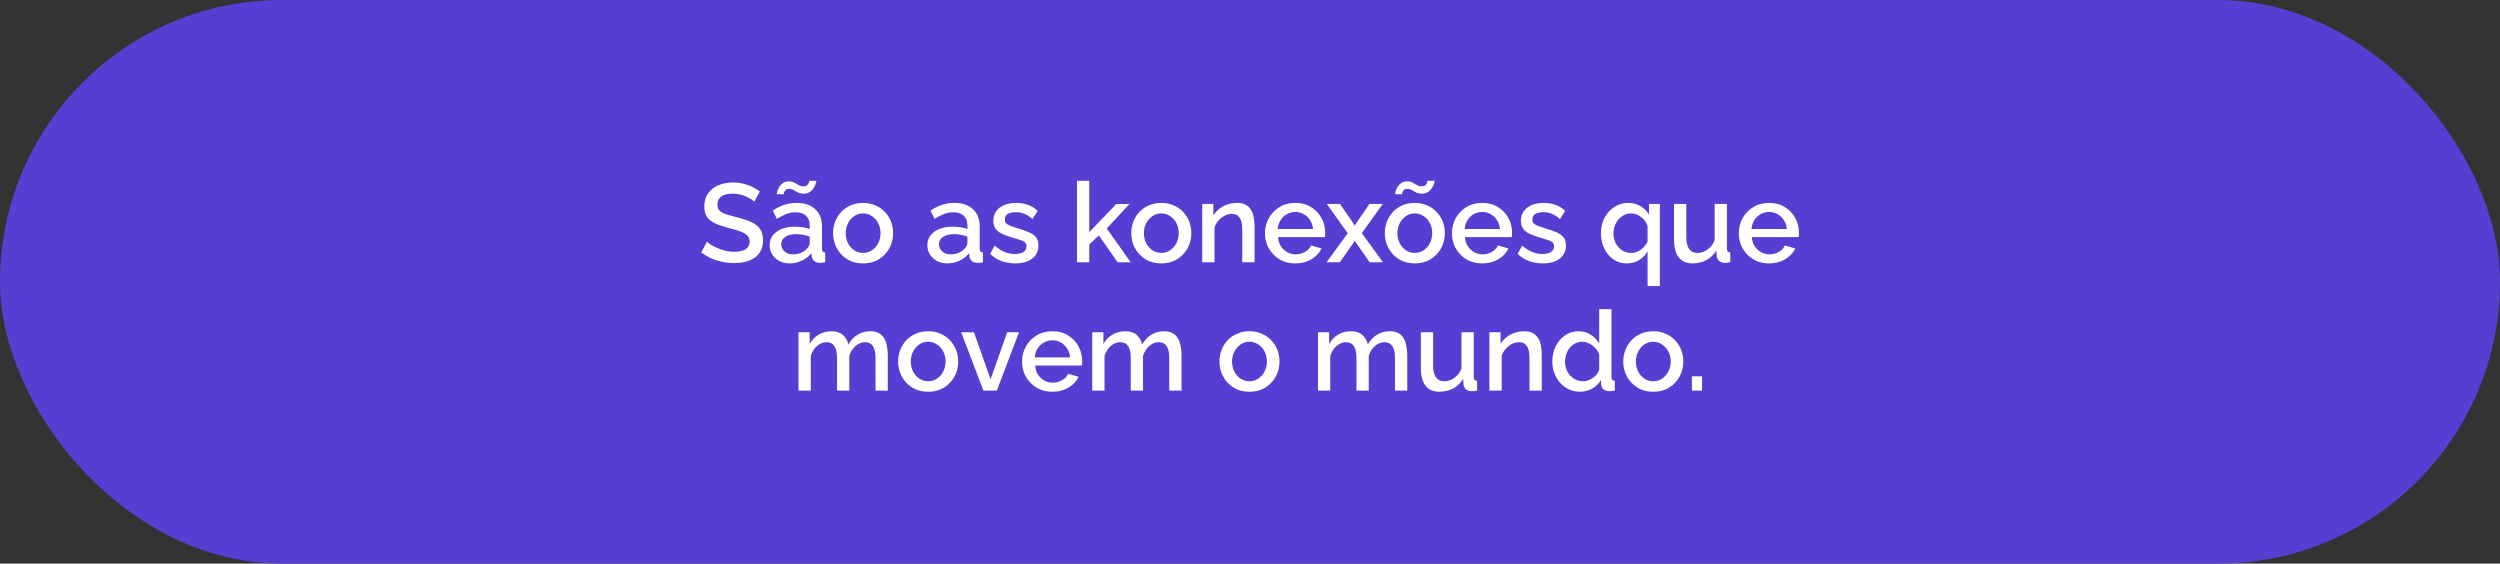 <svg xmlns="http://www.w3.org/2000/svg" width="448" height="101" viewBox="0 0 448 101" fill="none"><rect x="0" y="0" width="448" height="101" fill="#333333" stroke="none"/><rect width="448" height="101" rx="50.5" fill="#583DD3"></rect><path d="M135.152 36.14C135.019 35.993 134.826 35.84 134.572 35.68C134.319 35.507 134.019 35.347 133.672 35.2C133.326 35.053 132.952 34.933 132.552 34.84C132.152 34.747 131.739 34.7 131.312 34.7C130.379 34.7 129.686 34.873 129.232 35.22C128.779 35.567 128.552 36.047 128.552 36.66C128.552 37.113 128.679 37.473 128.932 37.74C129.186 37.993 129.572 38.207 130.092 38.38C130.612 38.553 131.266 38.74 132.052 38.94C133.012 39.167 133.846 39.44 134.552 39.76C135.259 40.067 135.799 40.48 136.172 41C136.546 41.52 136.732 42.207 136.732 43.06C136.732 43.78 136.599 44.4 136.332 44.92C136.066 45.44 135.692 45.867 135.212 46.2C134.732 46.52 134.179 46.76 133.552 46.92C132.926 47.067 132.252 47.14 131.532 47.14C130.826 47.14 130.119 47.067 129.412 46.92C128.719 46.773 128.052 46.56 127.412 46.28C126.786 45.987 126.206 45.633 125.672 45.22L126.692 43.3C126.866 43.473 127.112 43.667 127.432 43.88C127.766 44.08 128.146 44.273 128.572 44.46C129.012 44.647 129.486 44.807 129.992 44.94C130.512 45.06 131.039 45.12 131.572 45.12C132.466 45.12 133.146 44.967 133.612 44.66C134.092 44.34 134.332 43.887 134.332 43.3C134.332 42.82 134.179 42.44 133.872 42.16C133.566 41.867 133.119 41.62 132.532 41.42C131.946 41.22 131.246 41.02 130.432 40.82C129.499 40.567 128.719 40.293 128.092 40C127.466 39.693 126.992 39.307 126.672 38.84C126.366 38.36 126.212 37.753 126.212 37.02C126.212 36.087 126.439 35.3 126.892 34.66C127.346 34.007 127.959 33.52 128.732 33.2C129.519 32.867 130.399 32.7 131.372 32.7C132.012 32.7 132.619 32.773 133.192 32.92C133.766 33.053 134.299 33.24 134.792 33.48C135.299 33.72 135.759 33.993 136.172 34.3L135.152 36.14ZM137.919 43.94C137.919 43.273 138.106 42.693 138.479 42.2C138.866 41.693 139.393 41.307 140.059 41.04C140.726 40.76 141.499 40.62 142.379 40.62C142.846 40.62 143.319 40.653 143.799 40.72C144.293 40.787 144.726 40.893 145.099 41.04V40.38C145.099 39.647 144.879 39.073 144.439 38.66C143.999 38.247 143.366 38.04 142.539 38.04C141.953 38.04 141.399 38.147 140.879 38.36C140.359 38.56 139.806 38.847 139.219 39.22L138.479 37.74C139.173 37.273 139.866 36.927 140.559 36.7C141.266 36.473 142.006 36.36 142.779 36.36C144.179 36.36 145.279 36.733 146.079 37.48C146.893 38.213 147.299 39.26 147.299 40.62V44.52C147.299 44.773 147.339 44.953 147.419 45.06C147.513 45.167 147.666 45.227 147.879 45.24V47C147.679 47.04 147.499 47.067 147.339 47.08C147.179 47.093 147.046 47.1 146.939 47.1C146.473 47.1 146.119 46.987 145.879 46.76C145.639 46.533 145.499 46.267 145.459 45.96L145.399 45.36C144.946 45.947 144.366 46.4 143.659 46.72C142.953 47.04 142.239 47.2 141.519 47.2C140.826 47.2 140.206 47.06 139.659 46.78C139.113 46.487 138.686 46.093 138.379 45.6C138.073 45.107 137.919 44.553 137.919 43.94ZM144.579 44.58C144.739 44.407 144.866 44.233 144.959 44.06C145.053 43.887 145.099 43.733 145.099 43.6V42.4C144.726 42.253 144.333 42.147 143.919 42.08C143.506 42 143.099 41.96 142.699 41.96C141.899 41.96 141.246 42.12 140.739 42.44C140.246 42.76 139.999 43.2 139.999 43.76C139.999 44.067 140.079 44.36 140.239 44.64C140.413 44.92 140.653 45.147 140.959 45.32C141.279 45.493 141.673 45.58 142.139 45.58C142.619 45.58 143.079 45.487 143.519 45.3C143.959 45.113 144.313 44.873 144.579 44.58ZM144.019 34.7C143.619 34.7 143.273 34.627 142.979 34.48C142.699 34.333 142.439 34.193 142.199 34.06C141.973 33.913 141.713 33.84 141.419 33.84C141.126 33.84 140.906 33.913 140.759 34.06C140.626 34.207 140.539 34.36 140.499 34.52C140.459 34.68 140.439 34.773 140.439 34.8H139.199C139.199 34.693 139.233 34.52 139.299 34.28C139.366 34.027 139.479 33.767 139.639 33.5C139.813 33.22 140.033 32.987 140.299 32.8C140.579 32.6 140.926 32.5 141.339 32.5C141.739 32.5 142.073 32.573 142.339 32.72C142.606 32.867 142.859 33.013 143.099 33.16C143.353 33.307 143.639 33.38 143.959 33.38C144.293 33.38 144.533 33.307 144.679 33.16C144.826 33 144.919 32.84 144.959 32.68C145.013 32.52 145.039 32.427 145.039 32.4H146.299C146.299 32.493 146.259 32.66 146.179 32.9C146.113 33.14 145.993 33.4 145.819 33.68C145.646 33.96 145.413 34.2 145.119 34.4C144.826 34.6 144.459 34.7 144.019 34.7ZM154.668 47.2C153.842 47.2 153.102 47.06 152.448 46.78C151.795 46.487 151.228 46.087 150.748 45.58C150.282 45.073 149.922 44.5 149.668 43.86C149.415 43.207 149.288 42.513 149.288 41.78C149.288 41.047 149.415 40.353 149.668 39.7C149.922 39.047 150.282 38.473 150.748 37.98C151.228 37.473 151.795 37.08 152.448 36.8C153.115 36.507 153.855 36.36 154.668 36.36C155.482 36.36 156.215 36.507 156.868 36.8C157.535 37.08 158.102 37.473 158.568 37.98C159.048 38.473 159.415 39.047 159.668 39.7C159.922 40.353 160.048 41.047 160.048 41.78C160.048 42.513 159.922 43.207 159.668 43.86C159.415 44.5 159.048 45.073 158.568 45.58C158.102 46.087 157.535 46.487 156.868 46.78C156.215 47.06 155.482 47.2 154.668 47.2ZM151.548 41.8C151.548 42.467 151.688 43.067 151.968 43.6C152.248 44.133 152.622 44.553 153.088 44.86C153.555 45.167 154.082 45.32 154.668 45.32C155.242 45.32 155.762 45.167 156.228 44.86C156.708 44.54 157.088 44.113 157.368 43.58C157.648 43.033 157.788 42.433 157.788 41.78C157.788 41.113 157.648 40.513 157.368 39.98C157.088 39.447 156.708 39.027 156.228 38.72C155.762 38.4 155.242 38.24 154.668 38.24C154.082 38.24 153.555 38.4 153.088 38.72C152.622 39.04 152.248 39.467 151.968 40C151.688 40.52 151.548 41.12 151.548 41.8ZM166.181 43.94C166.181 43.273 166.368 42.693 166.741 42.2C167.128 41.693 167.654 41.307 168.321 41.04C168.988 40.76 169.761 40.62 170.641 40.62C171.108 40.62 171.581 40.653 172.061 40.72C172.554 40.787 172.988 40.893 173.361 41.04V40.38C173.361 39.647 173.141 39.073 172.701 38.66C172.261 38.247 171.628 38.04 170.801 38.04C170.214 38.04 169.661 38.147 169.141 38.36C168.621 38.56 168.068 38.847 167.481 39.22L166.741 37.74C167.434 37.273 168.128 36.927 168.821 36.7C169.528 36.473 170.268 36.36 171.041 36.36C172.441 36.36 173.541 36.733 174.341 37.48C175.154 38.213 175.561 39.26 175.561 40.62V44.52C175.561 44.773 175.601 44.953 175.681 45.06C175.774 45.167 175.928 45.227 176.141 45.24V47C175.941 47.04 175.761 47.067 175.601 47.08C175.441 47.093 175.308 47.1 175.201 47.1C174.734 47.1 174.381 46.987 174.141 46.76C173.901 46.533 173.761 46.267 173.721 45.96L173.661 45.36C173.208 45.947 172.628 46.4 171.921 46.72C171.214 47.04 170.501 47.2 169.781 47.2C169.088 47.2 168.468 47.06 167.921 46.78C167.374 46.487 166.948 46.093 166.641 45.6C166.334 45.107 166.181 44.553 166.181 43.94ZM172.841 44.58C173.001 44.407 173.128 44.233 173.221 44.06C173.314 43.887 173.361 43.733 173.361 43.6V42.4C172.988 42.253 172.594 42.147 172.181 42.08C171.768 42 171.361 41.96 170.961 41.96C170.161 41.96 169.508 42.12 169.001 42.44C168.508 42.76 168.261 43.2 168.261 43.76C168.261 44.067 168.341 44.36 168.501 44.64C168.674 44.92 168.914 45.147 169.221 45.32C169.541 45.493 169.934 45.58 170.401 45.58C170.881 45.58 171.341 45.487 171.781 45.3C172.221 45.113 172.574 44.873 172.841 44.58ZM181.95 47.2C181.07 47.2 180.237 47.06 179.45 46.78C178.663 46.487 177.99 46.053 177.43 45.48L178.25 44C178.85 44.533 179.45 44.92 180.05 45.16C180.663 45.4 181.27 45.52 181.87 45.52C182.483 45.52 182.983 45.407 183.37 45.18C183.757 44.94 183.95 44.593 183.95 44.14C183.95 43.807 183.85 43.56 183.65 43.4C183.45 43.24 183.157 43.1 182.77 42.98C182.397 42.86 181.943 42.727 181.41 42.58C180.663 42.353 180.037 42.12 179.53 41.88C179.023 41.627 178.643 41.32 178.39 40.96C178.137 40.6 178.01 40.14 178.01 39.58C178.01 38.9 178.183 38.32 178.53 37.84C178.877 37.36 179.357 36.993 179.97 36.74C180.597 36.487 181.317 36.36 182.13 36.36C182.89 36.36 183.59 36.48 184.23 36.72C184.883 36.947 185.457 37.307 185.95 37.8L185.01 39.26C184.543 38.833 184.063 38.52 183.57 38.32C183.09 38.12 182.57 38.02 182.01 38.02C181.69 38.02 181.383 38.06 181.09 38.14C180.797 38.207 180.55 38.34 180.35 38.54C180.163 38.727 180.07 38.993 180.07 39.34C180.07 39.62 180.15 39.847 180.31 40.02C180.47 40.193 180.71 40.34 181.03 40.46C181.35 40.58 181.743 40.713 182.21 40.86C183.023 41.1 183.717 41.34 184.29 41.58C184.863 41.807 185.303 42.107 185.61 42.48C185.93 42.84 186.09 43.34 186.09 43.98C186.09 44.993 185.71 45.787 184.95 46.36C184.203 46.92 183.203 47.2 181.95 47.2ZM200.276 47L196.916 42.18L195.196 43.82V47H192.996V32.4H195.196V41.6L200.036 36.56H202.396L198.336 40.94L202.616 47H200.276ZM208.106 47.2C207.279 47.2 206.539 47.06 205.886 46.78C205.233 46.487 204.666 46.087 204.186 45.58C203.719 45.073 203.359 44.5 203.106 43.86C202.853 43.207 202.726 42.513 202.726 41.78C202.726 41.047 202.853 40.353 203.106 39.7C203.359 39.047 203.719 38.473 204.186 37.98C204.666 37.473 205.233 37.08 205.886 36.8C206.553 36.507 207.293 36.36 208.106 36.36C208.919 36.36 209.653 36.507 210.306 36.8C210.973 37.08 211.539 37.473 212.006 37.98C212.486 38.473 212.853 39.047 213.106 39.7C213.359 40.353 213.486 41.047 213.486 41.78C213.486 42.513 213.359 43.207 213.106 43.86C212.853 44.5 212.486 45.073 212.006 45.58C211.539 46.087 210.973 46.487 210.306 46.78C209.653 47.06 208.919 47.2 208.106 47.2ZM204.986 41.8C204.986 42.467 205.126 43.067 205.406 43.6C205.686 44.133 206.059 44.553 206.526 44.86C206.993 45.167 207.519 45.32 208.106 45.32C208.679 45.32 209.199 45.167 209.666 44.86C210.146 44.54 210.526 44.113 210.806 43.58C211.086 43.033 211.226 42.433 211.226 41.78C211.226 41.113 211.086 40.513 210.806 39.98C210.526 39.447 210.146 39.027 209.666 38.72C209.199 38.4 208.679 38.24 208.106 38.24C207.519 38.24 206.993 38.4 206.526 38.72C206.059 39.04 205.686 39.467 205.406 40C205.126 40.52 204.986 41.12 204.986 41.8ZM224.817 47H222.617V41.14C222.617 40.167 222.457 39.453 222.137 39C221.831 38.547 221.371 38.32 220.757 38.32C220.331 38.32 219.904 38.427 219.477 38.64C219.064 38.853 218.691 39.147 218.357 39.52C218.024 39.88 217.784 40.3 217.637 40.78V47H215.437V36.54H217.437V38.64C217.704 38.173 218.051 37.773 218.477 37.44C218.917 37.093 219.411 36.827 219.957 36.64C220.504 36.453 221.084 36.36 221.697 36.36C222.324 36.36 222.837 36.473 223.237 36.7C223.651 36.927 223.971 37.24 224.197 37.64C224.437 38.027 224.597 38.48 224.677 39C224.771 39.507 224.817 40.047 224.817 40.62V47ZM232.111 47.2C231.297 47.2 230.557 47.06 229.891 46.78C229.237 46.487 228.671 46.093 228.191 45.6C227.711 45.093 227.337 44.52 227.071 43.88C226.817 43.227 226.691 42.533 226.691 41.8C226.691 40.813 226.917 39.913 227.371 39.1C227.824 38.273 228.457 37.613 229.271 37.12C230.084 36.613 231.037 36.36 232.131 36.36C233.224 36.36 234.164 36.613 234.951 37.12C235.751 37.613 236.371 38.267 236.811 39.08C237.251 39.893 237.471 40.767 237.471 41.7C237.471 41.86 237.464 42.013 237.451 42.16C237.437 42.293 237.424 42.407 237.411 42.5H229.031C229.071 43.113 229.237 43.653 229.531 44.12C229.837 44.573 230.224 44.933 230.691 45.2C231.157 45.453 231.657 45.58 232.191 45.58C232.777 45.58 233.331 45.433 233.851 45.14C234.384 44.847 234.744 44.46 234.931 43.98L236.811 44.52C236.584 45.027 236.237 45.487 235.771 45.9C235.317 46.3 234.777 46.62 234.151 46.86C233.524 47.087 232.844 47.2 232.111 47.2ZM228.971 41.04H235.291C235.251 40.44 235.077 39.913 234.771 39.46C234.477 38.993 234.097 38.633 233.631 38.38C233.177 38.113 232.671 37.98 232.111 37.98C231.564 37.98 231.057 38.113 230.591 38.38C230.137 38.633 229.764 38.993 229.471 39.46C229.177 39.913 229.011 40.44 228.971 41.04ZM240.115 36.54L242.595 40.12L242.775 40.46L242.955 40.12L245.415 36.54H247.795L244.035 41.78L247.835 47H245.455L242.955 43.44L242.775 43.12L242.595 43.44L240.095 47H237.715L241.515 41.8L237.755 36.54H240.115ZM253.536 47.2C252.709 47.2 251.969 47.06 251.316 46.78C250.662 46.487 250.096 46.087 249.616 45.58C249.149 45.073 248.789 44.5 248.536 43.86C248.282 43.207 248.156 42.513 248.156 41.78C248.156 41.047 248.282 40.353 248.536 39.7C248.789 39.047 249.149 38.473 249.616 37.98C250.096 37.473 250.662 37.08 251.316 36.8C251.982 36.507 252.722 36.36 253.536 36.36C254.349 36.36 255.082 36.507 255.736 36.8C256.402 37.08 256.969 37.473 257.436 37.98C257.916 38.473 258.282 39.047 258.536 39.7C258.789 40.353 258.916 41.047 258.916 41.78C258.916 42.513 258.789 43.207 258.536 43.86C258.282 44.5 257.916 45.073 257.436 45.58C256.969 46.087 256.402 46.487 255.736 46.78C255.082 47.06 254.349 47.2 253.536 47.2ZM250.416 41.8C250.416 42.467 250.556 43.067 250.836 43.6C251.116 44.133 251.489 44.553 251.956 44.86C252.422 45.167 252.949 45.32 253.536 45.32C254.109 45.32 254.629 45.167 255.096 44.86C255.576 44.54 255.956 44.113 256.236 43.58C256.516 43.033 256.656 42.433 256.656 41.78C256.656 41.113 256.516 40.513 256.236 39.98C255.956 39.447 255.576 39.027 255.096 38.72C254.629 38.4 254.109 38.24 253.536 38.24C252.949 38.24 252.422 38.4 251.956 38.72C251.489 39.04 251.116 39.467 250.836 40C250.556 40.52 250.416 41.12 250.416 41.8ZM254.816 34.7C254.416 34.7 254.069 34.627 253.776 34.48C253.496 34.333 253.236 34.193 252.996 34.06C252.769 33.913 252.509 33.84 252.216 33.84C251.922 33.84 251.702 33.913 251.556 34.06C251.422 34.207 251.336 34.36 251.296 34.52C251.256 34.68 251.236 34.773 251.236 34.8H249.996C249.996 34.693 250.029 34.52 250.096 34.28C250.162 34.027 250.276 33.767 250.436 33.5C250.609 33.22 250.829 32.987 251.096 32.8C251.376 32.6 251.722 32.5 252.136 32.5C252.536 32.5 252.869 32.573 253.136 32.72C253.402 32.867 253.656 33.013 253.896 33.16C254.149 33.307 254.436 33.38 254.756 33.38C255.089 33.38 255.329 33.307 255.476 33.16C255.622 33 255.716 32.84 255.756 32.68C255.809 32.52 255.836 32.427 255.836 32.4H257.096C257.096 32.493 257.056 32.66 256.976 32.9C256.909 33.14 256.789 33.4 256.616 33.68C256.442 33.96 256.209 34.2 255.916 34.4C255.622 34.6 255.256 34.7 254.816 34.7ZM265.607 47.2C264.794 47.2 264.054 47.06 263.387 46.78C262.734 46.487 262.167 46.093 261.687 45.6C261.207 45.093 260.834 44.52 260.567 43.88C260.314 43.227 260.187 42.533 260.187 41.8C260.187 40.813 260.414 39.913 260.867 39.1C261.32 38.273 261.954 37.613 262.767 37.12C263.58 36.613 264.534 36.36 265.627 36.36C266.72 36.36 267.66 36.613 268.447 37.12C269.247 37.613 269.867 38.267 270.307 39.08C270.747 39.893 270.967 40.767 270.967 41.7C270.967 41.86 270.96 42.013 270.947 42.16C270.934 42.293 270.92 42.407 270.907 42.5H262.527C262.567 43.113 262.734 43.653 263.027 44.12C263.334 44.573 263.72 44.933 264.187 45.2C264.654 45.453 265.154 45.58 265.687 45.58C266.274 45.58 266.827 45.433 267.347 45.14C267.88 44.847 268.24 44.46 268.427 43.98L270.307 44.52C270.08 45.027 269.734 45.487 269.267 45.9C268.814 46.3 268.274 46.62 267.647 46.86C267.02 47.087 266.34 47.2 265.607 47.2ZM262.467 41.04H268.787C268.747 40.44 268.574 39.913 268.267 39.46C267.974 38.993 267.594 38.633 267.127 38.38C266.674 38.113 266.167 37.98 265.607 37.98C265.06 37.98 264.554 38.113 264.087 38.38C263.634 38.633 263.26 38.993 262.967 39.46C262.674 39.913 262.507 40.44 262.467 41.04ZM276.481 47.2C275.601 47.2 274.768 47.06 273.981 46.78C273.195 46.487 272.521 46.053 271.961 45.48L272.781 44C273.381 44.533 273.981 44.92 274.581 45.16C275.195 45.4 275.801 45.52 276.401 45.52C277.015 45.52 277.515 45.407 277.901 45.18C278.288 44.94 278.481 44.593 278.481 44.14C278.481 43.807 278.381 43.56 278.181 43.4C277.981 43.24 277.688 43.1 277.301 42.98C276.928 42.86 276.475 42.727 275.941 42.58C275.195 42.353 274.568 42.12 274.061 41.88C273.555 41.627 273.175 41.32 272.921 40.96C272.668 40.6 272.541 40.14 272.541 39.58C272.541 38.9 272.715 38.32 273.061 37.84C273.408 37.36 273.888 36.993 274.501 36.74C275.128 36.487 275.848 36.36 276.661 36.36C277.421 36.36 278.121 36.48 278.761 36.72C279.415 36.947 279.988 37.307 280.481 37.8L279.541 39.26C279.075 38.833 278.595 38.52 278.101 38.32C277.621 38.12 277.101 38.02 276.541 38.02C276.221 38.02 275.915 38.06 275.621 38.14C275.328 38.207 275.081 38.34 274.881 38.54C274.695 38.727 274.601 38.993 274.601 39.34C274.601 39.62 274.681 39.847 274.841 40.02C275.001 40.193 275.241 40.34 275.561 40.46C275.881 40.58 276.275 40.713 276.741 40.86C277.555 41.1 278.248 41.34 278.821 41.58C279.395 41.807 279.835 42.107 280.141 42.48C280.461 42.84 280.621 43.34 280.621 43.98C280.621 44.993 280.241 45.787 279.481 46.36C278.735 46.92 277.735 47.2 276.481 47.2ZM291.507 47.2C290.827 47.2 290.2 47.06 289.627 46.78C289.067 46.487 288.58 46.093 288.167 45.6C287.754 45.093 287.434 44.513 287.207 43.86C286.994 43.193 286.887 42.493 286.887 41.76C286.887 41.013 287.007 40.313 287.247 39.66C287.5 39.007 287.847 38.433 288.287 37.94C288.74 37.447 289.267 37.06 289.867 36.78C290.467 36.5 291.114 36.36 291.807 36.36C292.607 36.36 293.327 36.553 293.967 36.94C294.62 37.327 295.134 37.827 295.507 38.44V36.54H297.447V51.26H295.247V45.04C294.367 46.48 293.12 47.2 291.507 47.2ZM292.307 45.32C292.747 45.32 293.147 45.233 293.507 45.06C293.88 44.887 294.207 44.653 294.487 44.36C294.78 44.053 295.034 43.707 295.247 43.32V40.56C295.18 40.24 295.047 39.947 294.847 39.68C294.66 39.4 294.427 39.153 294.147 38.94C293.867 38.713 293.567 38.54 293.247 38.42C292.927 38.3 292.614 38.24 292.307 38.24C291.84 38.24 291.414 38.34 291.027 38.54C290.64 38.74 290.3 39.013 290.007 39.36C289.727 39.693 289.507 40.073 289.347 40.5C289.2 40.927 289.127 41.367 289.127 41.82C289.127 42.46 289.26 43.047 289.527 43.58C289.807 44.1 290.18 44.52 290.647 44.84C291.127 45.16 291.68 45.32 292.307 45.32ZM299.986 42.94V36.54H302.186V42.5C302.186 43.433 302.352 44.14 302.686 44.62C303.032 45.087 303.532 45.32 304.186 45.32C304.599 45.32 304.999 45.233 305.386 45.06C305.786 44.887 306.146 44.633 306.466 44.3C306.799 43.953 307.066 43.54 307.266 43.06V36.54H309.466V44.52C309.466 44.773 309.512 44.953 309.606 45.06C309.699 45.167 309.852 45.227 310.066 45.24V47C309.839 47.04 309.652 47.067 309.506 47.08C309.359 47.093 309.219 47.1 309.086 47.1C308.686 47.1 308.352 46.993 308.086 46.78C307.819 46.553 307.666 46.267 307.626 45.92L307.586 44.88C307.119 45.64 306.512 46.22 305.766 46.62C305.019 47.007 304.199 47.2 303.306 47.2C302.212 47.2 301.386 46.84 300.826 46.12C300.266 45.4 299.986 44.34 299.986 42.94ZM317.013 47.2C316.2 47.2 315.46 47.06 314.793 46.78C314.14 46.487 313.573 46.093 313.093 45.6C312.613 45.093 312.24 44.52 311.973 43.88C311.72 43.227 311.593 42.533 311.593 41.8C311.593 40.813 311.82 39.913 312.273 39.1C312.726 38.273 313.36 37.613 314.173 37.12C314.986 36.613 315.94 36.36 317.033 36.36C318.126 36.36 319.066 36.613 319.853 37.12C320.653 37.613 321.273 38.267 321.713 39.08C322.153 39.893 322.373 40.767 322.373 41.7C322.373 41.86 322.366 42.013 322.353 42.16C322.34 42.293 322.326 42.407 322.313 42.5H313.933C313.973 43.113 314.14 43.653 314.433 44.12C314.74 44.573 315.126 44.933 315.593 45.2C316.06 45.453 316.56 45.58 317.093 45.58C317.68 45.58 318.233 45.433 318.753 45.14C319.286 44.847 319.646 44.46 319.833 43.98L321.713 44.52C321.486 45.027 321.14 45.487 320.673 45.9C320.22 46.3 319.68 46.62 319.053 46.86C318.426 47.087 317.746 47.2 317.013 47.2ZM313.873 41.04H320.193C320.153 40.44 319.98 39.913 319.673 39.46C319.38 38.993 319 38.633 318.533 38.38C318.08 38.113 317.573 37.98 317.013 37.98C316.466 37.98 315.96 38.113 315.493 38.38C315.04 38.633 314.666 38.993 314.373 39.46C314.08 39.913 313.913 40.44 313.873 41.04ZM159.093 70H156.893V64.14C156.893 63.167 156.733 62.453 156.413 62C156.093 61.547 155.627 61.32 155.013 61.32C154.4 61.32 153.827 61.553 153.293 62.02C152.773 62.473 152.407 63.067 152.193 63.8V70H149.993V64.14C149.993 63.167 149.833 62.453 149.513 62C149.193 61.547 148.733 61.32 148.133 61.32C147.52 61.32 146.947 61.547 146.413 62C145.893 62.453 145.52 63.047 145.293 63.78V70H143.093V59.54H145.093V61.64C145.507 60.907 146.047 60.347 146.713 59.96C147.393 59.56 148.167 59.36 149.033 59.36C149.9 59.36 150.58 59.587 151.073 60.04C151.58 60.493 151.893 61.06 152.013 61.74C152.467 60.967 153.02 60.38 153.673 59.98C154.34 59.567 155.1 59.36 155.953 59.36C156.567 59.36 157.08 59.473 157.493 59.7C157.907 59.927 158.227 60.24 158.453 60.64C158.68 61.027 158.84 61.48 158.933 62C159.04 62.507 159.093 63.047 159.093 63.62V70ZM166.329 70.2C165.502 70.2 164.762 70.06 164.109 69.78C163.455 69.487 162.889 69.087 162.409 68.58C161.942 68.073 161.582 67.5 161.329 66.86C161.075 66.207 160.949 65.513 160.949 64.78C160.949 64.047 161.075 63.353 161.329 62.7C161.582 62.047 161.942 61.473 162.409 60.98C162.889 60.473 163.455 60.08 164.109 59.8C164.775 59.507 165.515 59.36 166.329 59.36C167.142 59.36 167.875 59.507 168.529 59.8C169.195 60.08 169.762 60.473 170.229 60.98C170.709 61.473 171.075 62.047 171.329 62.7C171.582 63.353 171.709 64.047 171.709 64.78C171.709 65.513 171.582 66.207 171.329 66.86C171.075 67.5 170.709 68.073 170.229 68.58C169.762 69.087 169.195 69.487 168.529 69.78C167.875 70.06 167.142 70.2 166.329 70.2ZM163.209 64.8C163.209 65.467 163.349 66.067 163.629 66.6C163.909 67.133 164.282 67.553 164.749 67.86C165.215 68.167 165.742 68.32 166.329 68.32C166.902 68.32 167.422 68.167 167.889 67.86C168.369 67.54 168.749 67.113 169.029 66.58C169.309 66.033 169.449 65.433 169.449 64.78C169.449 64.113 169.309 63.513 169.029 62.98C168.749 62.447 168.369 62.027 167.889 61.72C167.422 61.4 166.902 61.24 166.329 61.24C165.742 61.24 165.215 61.4 164.749 61.72C164.282 62.04 163.909 62.467 163.629 63C163.349 63.52 163.209 64.12 163.209 64.8ZM176.228 70L172.248 59.54H174.528L177.508 67.96L180.488 59.54H182.608L178.628 70H176.228ZM188.576 70.2C187.762 70.2 187.022 70.06 186.356 69.78C185.702 69.487 185.136 69.093 184.656 68.6C184.176 68.093 183.802 67.52 183.536 66.88C183.282 66.227 183.156 65.533 183.156 64.8C183.156 63.813 183.382 62.913 183.836 62.1C184.289 61.273 184.922 60.613 185.736 60.12C186.549 59.613 187.502 59.36 188.596 59.36C189.689 59.36 190.629 59.613 191.416 60.12C192.216 60.613 192.836 61.267 193.276 62.08C193.716 62.893 193.936 63.767 193.936 64.7C193.936 64.86 193.929 65.013 193.916 65.16C193.902 65.293 193.889 65.407 193.876 65.5H185.496C185.536 66.113 185.702 66.653 185.996 67.12C186.302 67.573 186.689 67.933 187.156 68.2C187.622 68.453 188.122 68.58 188.656 68.58C189.242 68.58 189.796 68.433 190.316 68.14C190.849 67.847 191.209 67.46 191.396 66.98L193.276 67.52C193.049 68.027 192.702 68.487 192.236 68.9C191.782 69.3 191.242 69.62 190.616 69.86C189.989 70.087 189.309 70.2 188.576 70.2ZM185.436 64.04H191.756C191.716 63.44 191.542 62.913 191.236 62.46C190.942 61.993 190.562 61.633 190.096 61.38C189.642 61.113 189.136 60.98 188.576 60.98C188.029 60.98 187.522 61.113 187.056 61.38C186.602 61.633 186.229 61.993 185.936 62.46C185.642 62.913 185.476 63.44 185.436 64.04ZM211.73 70H209.53V64.14C209.53 63.167 209.37 62.453 209.05 62C208.73 61.547 208.263 61.32 207.65 61.32C207.037 61.32 206.463 61.553 205.93 62.02C205.41 62.473 205.043 63.067 204.83 63.8V70H202.63V64.14C202.63 63.167 202.47 62.453 202.15 62C201.83 61.547 201.37 61.32 200.77 61.32C200.157 61.32 199.583 61.547 199.05 62C198.53 62.453 198.157 63.047 197.93 63.78V70H195.73V59.54H197.73V61.64C198.143 60.907 198.683 60.347 199.35 59.96C200.03 59.56 200.803 59.36 201.67 59.36C202.537 59.36 203.217 59.587 203.71 60.04C204.217 60.493 204.53 61.06 204.65 61.74C205.103 60.967 205.657 60.38 206.31 59.98C206.977 59.567 207.737 59.36 208.59 59.36C209.203 59.36 209.717 59.473 210.13 59.7C210.543 59.927 210.863 60.24 211.09 60.64C211.317 61.027 211.477 61.48 211.57 62C211.677 62.507 211.73 63.047 211.73 63.62V70ZM223.907 70.2C223.08 70.2 222.34 70.06 221.687 69.78C221.033 69.487 220.467 69.087 219.987 68.58C219.52 68.073 219.16 67.5 218.907 66.86C218.653 66.207 218.527 65.513 218.527 64.78C218.527 64.047 218.653 63.353 218.907 62.7C219.16 62.047 219.52 61.473 219.987 60.98C220.467 60.473 221.033 60.08 221.687 59.8C222.353 59.507 223.093 59.36 223.907 59.36C224.72 59.36 225.453 59.507 226.107 59.8C226.773 60.08 227.34 60.473 227.807 60.98C228.287 61.473 228.653 62.047 228.907 62.7C229.16 63.353 229.287 64.047 229.287 64.78C229.287 65.513 229.16 66.207 228.907 66.86C228.653 67.5 228.287 68.073 227.807 68.58C227.34 69.087 226.773 69.487 226.107 69.78C225.453 70.06 224.72 70.2 223.907 70.2ZM220.787 64.8C220.787 65.467 220.927 66.067 221.207 66.6C221.487 67.133 221.86 67.553 222.327 67.86C222.793 68.167 223.32 68.32 223.907 68.32C224.48 68.32 225 68.167 225.467 67.86C225.947 67.54 226.327 67.113 226.607 66.58C226.887 66.033 227.027 65.433 227.027 64.78C227.027 64.113 226.887 63.513 226.607 62.98C226.327 62.447 225.947 62.027 225.467 61.72C225 61.4 224.48 61.24 223.907 61.24C223.32 61.24 222.793 61.4 222.327 61.72C221.86 62.04 221.487 62.467 221.207 63C220.927 63.52 220.787 64.12 220.787 64.8ZM252.179 70H249.979V64.14C249.979 63.167 249.819 62.453 249.499 62C249.179 61.547 248.713 61.32 248.099 61.32C247.486 61.32 246.913 61.553 246.379 62.02C245.859 62.473 245.493 63.067 245.279 63.8V70H243.079V64.14C243.079 63.167 242.919 62.453 242.599 62C242.279 61.547 241.819 61.32 241.219 61.32C240.606 61.32 240.033 61.547 239.499 62C238.979 62.453 238.606 63.047 238.379 63.78V70H236.179V59.54H238.179V61.64C238.593 60.907 239.133 60.347 239.799 59.96C240.479 59.56 241.253 59.36 242.119 59.36C242.986 59.36 243.666 59.587 244.159 60.04C244.666 60.493 244.979 61.06 245.099 61.74C245.553 60.967 246.106 60.38 246.759 59.98C247.426 59.567 248.186 59.36 249.039 59.36C249.653 59.36 250.166 59.473 250.579 59.7C250.993 59.927 251.313 60.24 251.539 60.64C251.766 61.027 251.926 61.48 252.019 62C252.126 62.507 252.179 63.047 252.179 63.62V70ZM254.615 65.94V59.54H256.815V65.5C256.815 66.433 256.981 67.14 257.315 67.62C257.661 68.087 258.161 68.32 258.815 68.32C259.228 68.32 259.628 68.233 260.015 68.06C260.415 67.887 260.775 67.633 261.095 67.3C261.428 66.953 261.695 66.54 261.895 66.06V59.54H264.095V67.52C264.095 67.773 264.141 67.953 264.235 68.06C264.328 68.167 264.481 68.227 264.695 68.24V70C264.468 70.04 264.281 70.067 264.135 70.08C263.988 70.093 263.848 70.1 263.715 70.1C263.315 70.1 262.981 69.993 262.715 69.78C262.448 69.553 262.295 69.267 262.255 68.92L262.215 67.88C261.748 68.64 261.141 69.22 260.395 69.62C259.648 70.007 258.828 70.2 257.935 70.2C256.841 70.2 256.015 69.84 255.455 69.12C254.895 68.4 254.615 67.34 254.615 65.94ZM276.282 70H274.082V64.14C274.082 63.167 273.922 62.453 273.602 62C273.295 61.547 272.835 61.32 272.222 61.32C271.795 61.32 271.369 61.427 270.942 61.64C270.529 61.853 270.155 62.147 269.822 62.52C269.489 62.88 269.249 63.3 269.102 63.78V70H266.902V59.54H268.902V61.64C269.169 61.173 269.515 60.773 269.942 60.44C270.382 60.093 270.875 59.827 271.422 59.64C271.969 59.453 272.549 59.36 273.162 59.36C273.789 59.36 274.302 59.473 274.702 59.7C275.115 59.927 275.435 60.24 275.662 60.64C275.902 61.027 276.062 61.48 276.142 62C276.235 62.507 276.282 63.047 276.282 63.62V70ZM278.176 64.78C278.176 63.78 278.376 62.873 278.776 62.06C279.189 61.233 279.749 60.58 280.456 60.1C281.162 59.607 281.976 59.36 282.896 59.36C283.696 59.36 284.416 59.567 285.056 59.98C285.709 60.393 286.216 60.907 286.576 61.52V55.4H288.776V67.52C288.776 67.773 288.822 67.953 288.916 68.06C289.009 68.167 289.162 68.227 289.376 68.24V70C288.962 70.067 288.642 70.1 288.416 70.1C288.002 70.1 287.649 69.98 287.356 69.74C287.076 69.5 286.929 69.213 286.916 68.88L286.896 68.1C286.496 68.767 285.956 69.287 285.276 69.66C284.596 70.02 283.889 70.2 283.156 70.2C282.436 70.2 281.769 70.06 281.156 69.78C280.556 69.5 280.029 69.107 279.576 68.6C279.136 68.093 278.789 67.513 278.536 66.86C278.296 66.207 278.176 65.513 278.176 64.78ZM286.576 66.24V63.5C286.429 63.073 286.189 62.693 285.856 62.36C285.536 62.013 285.169 61.74 284.756 61.54C284.356 61.34 283.956 61.24 283.556 61.24C283.089 61.24 282.662 61.34 282.276 61.54C281.902 61.74 281.576 62.007 281.296 62.34C281.029 62.673 280.822 63.053 280.676 63.48C280.529 63.907 280.456 64.353 280.456 64.82C280.456 65.3 280.536 65.753 280.696 66.18C280.856 66.593 281.082 66.967 281.376 67.3C281.682 67.62 282.029 67.873 282.416 68.06C282.816 68.233 283.249 68.32 283.716 68.32C284.009 68.32 284.302 68.267 284.596 68.16C284.902 68.053 285.189 67.907 285.456 67.72C285.736 67.533 285.969 67.313 286.156 67.06C286.356 66.807 286.496 66.533 286.576 66.24ZM296.27 70.2C295.443 70.2 294.703 70.06 294.05 69.78C293.397 69.487 292.83 69.087 292.35 68.58C291.883 68.073 291.523 67.5 291.27 66.86C291.017 66.207 290.89 65.513 290.89 64.78C290.89 64.047 291.017 63.353 291.27 62.7C291.523 62.047 291.883 61.473 292.35 60.98C292.83 60.473 293.397 60.08 294.05 59.8C294.717 59.507 295.457 59.36 296.27 59.36C297.083 59.36 297.817 59.507 298.47 59.8C299.137 60.08 299.703 60.473 300.17 60.98C300.65 61.473 301.017 62.047 301.27 62.7C301.523 63.353 301.65 64.047 301.65 64.78C301.65 65.513 301.523 66.207 301.27 66.86C301.017 67.5 300.65 68.073 300.17 68.58C299.703 69.087 299.137 69.487 298.47 69.78C297.817 70.06 297.083 70.2 296.27 70.2ZM293.15 64.8C293.15 65.467 293.29 66.067 293.57 66.6C293.85 67.133 294.223 67.553 294.69 67.86C295.157 68.167 295.683 68.32 296.27 68.32C296.843 68.32 297.363 68.167 297.83 67.86C298.31 67.54 298.69 67.113 298.97 66.58C299.25 66.033 299.39 65.433 299.39 64.78C299.39 64.113 299.25 63.513 298.97 62.98C298.69 62.447 298.31 62.027 297.83 61.72C297.363 61.4 296.843 61.24 296.27 61.24C295.683 61.24 295.157 61.4 294.69 61.72C294.223 62.04 293.85 62.467 293.57 63C293.29 63.52 293.15 64.12 293.15 64.8ZM303.189 70V67.44H305.009V70H303.189Z" fill="white"></path></svg>